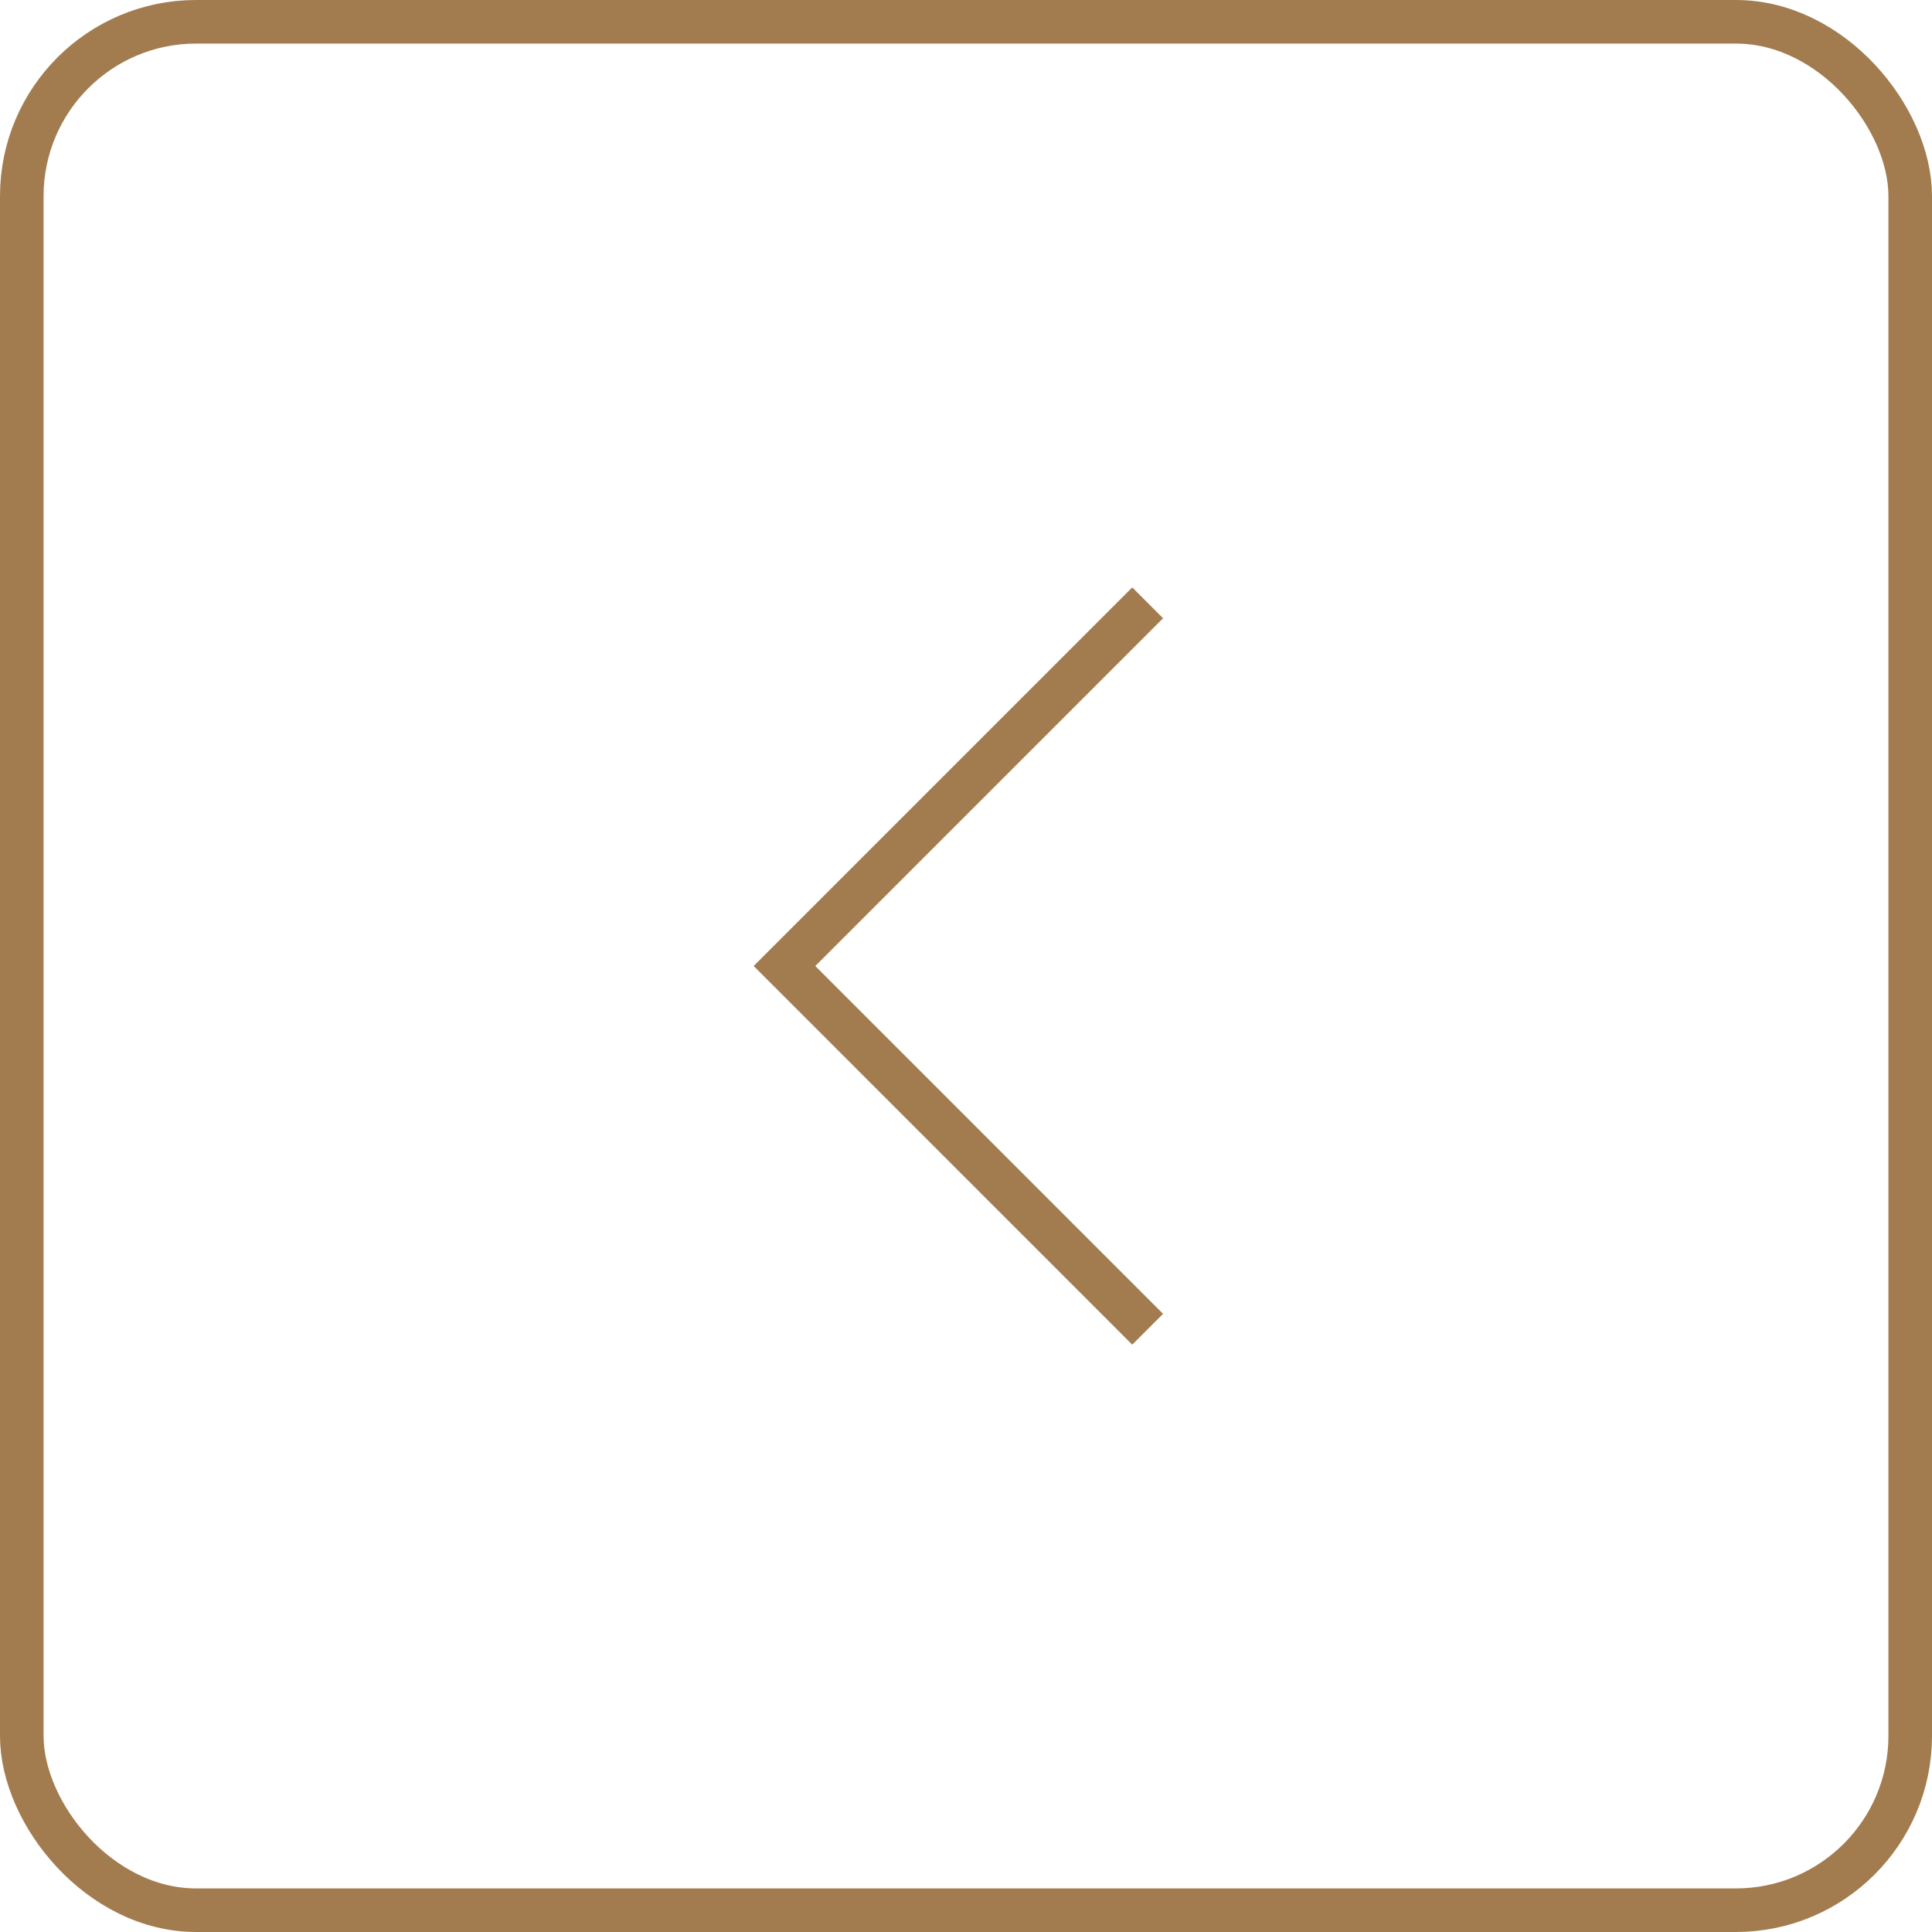 <svg id="Group_2" data-name="Group 2" xmlns="http://www.w3.org/2000/svg" width="66.495" height="66.495" viewBox="0 0 66.495 66.495">
  <rect id="Rectangle_2" data-name="Rectangle 2" width="64.995" height="64.995" rx="6" transform="translate(65.745 65.745) rotate(180)" fill="none" stroke="#a27c4f" stroke-miterlimit="10" stroke-width="1.5"/>
  <path id="Path_2" data-name="Path 2" d="M39.5,45.75,27,33.248l12.5-12.5" fill="none" stroke="#a27c4f" stroke-miterlimit="10" stroke-width="1.5"/>
</svg>
